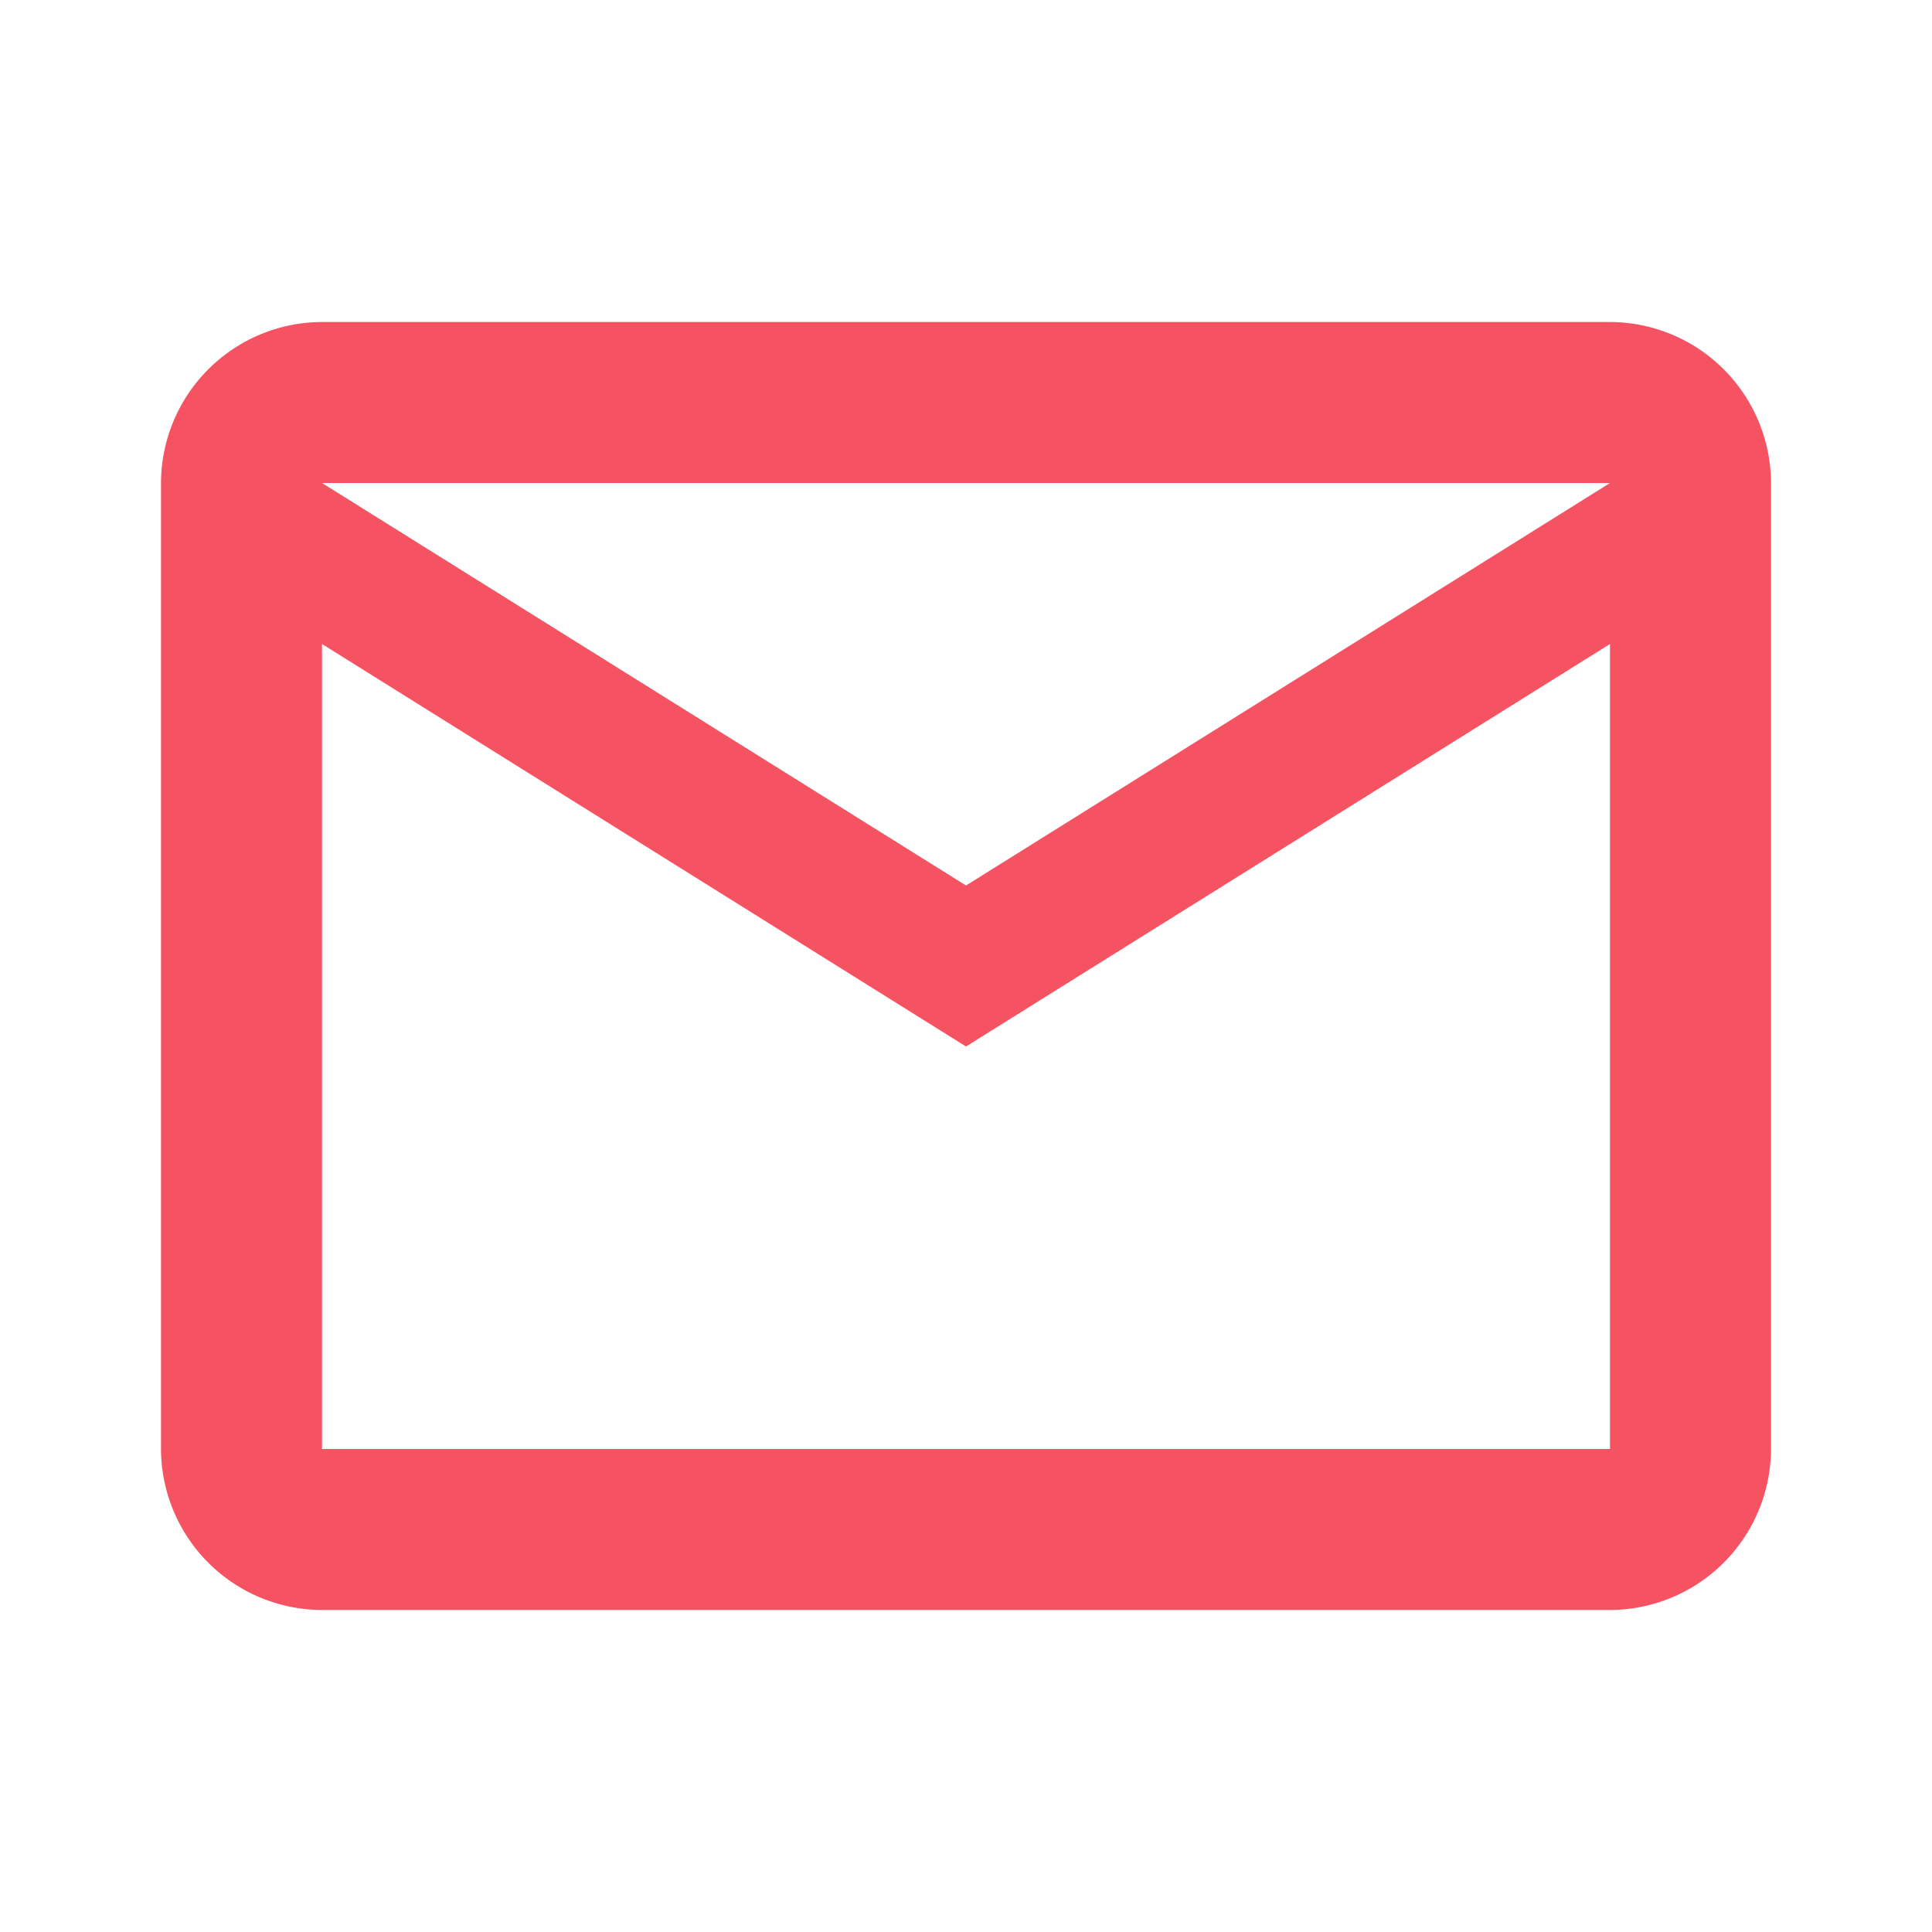 <svg id="sp-mail" xmlns="http://www.w3.org/2000/svg" width="24" height="24" viewBox="0 0 24 24">
  <path id="パス_4242" data-name="パス 4242" d="M0,0H24V24H0Z" fill="none"/>
  <path id="パス_4243" data-name="パス 4243" d="M22,6a2.006,2.006,0,0,0-2-2H4A2.006,2.006,0,0,0,2,6V18a2.006,2.006,0,0,0,2,2H20a2.006,2.006,0,0,0,2-2ZM20,6l-8,5L4,6Zm0,12H4V8l8,5,8-5Z" fill="#f55362"/>
</svg>
